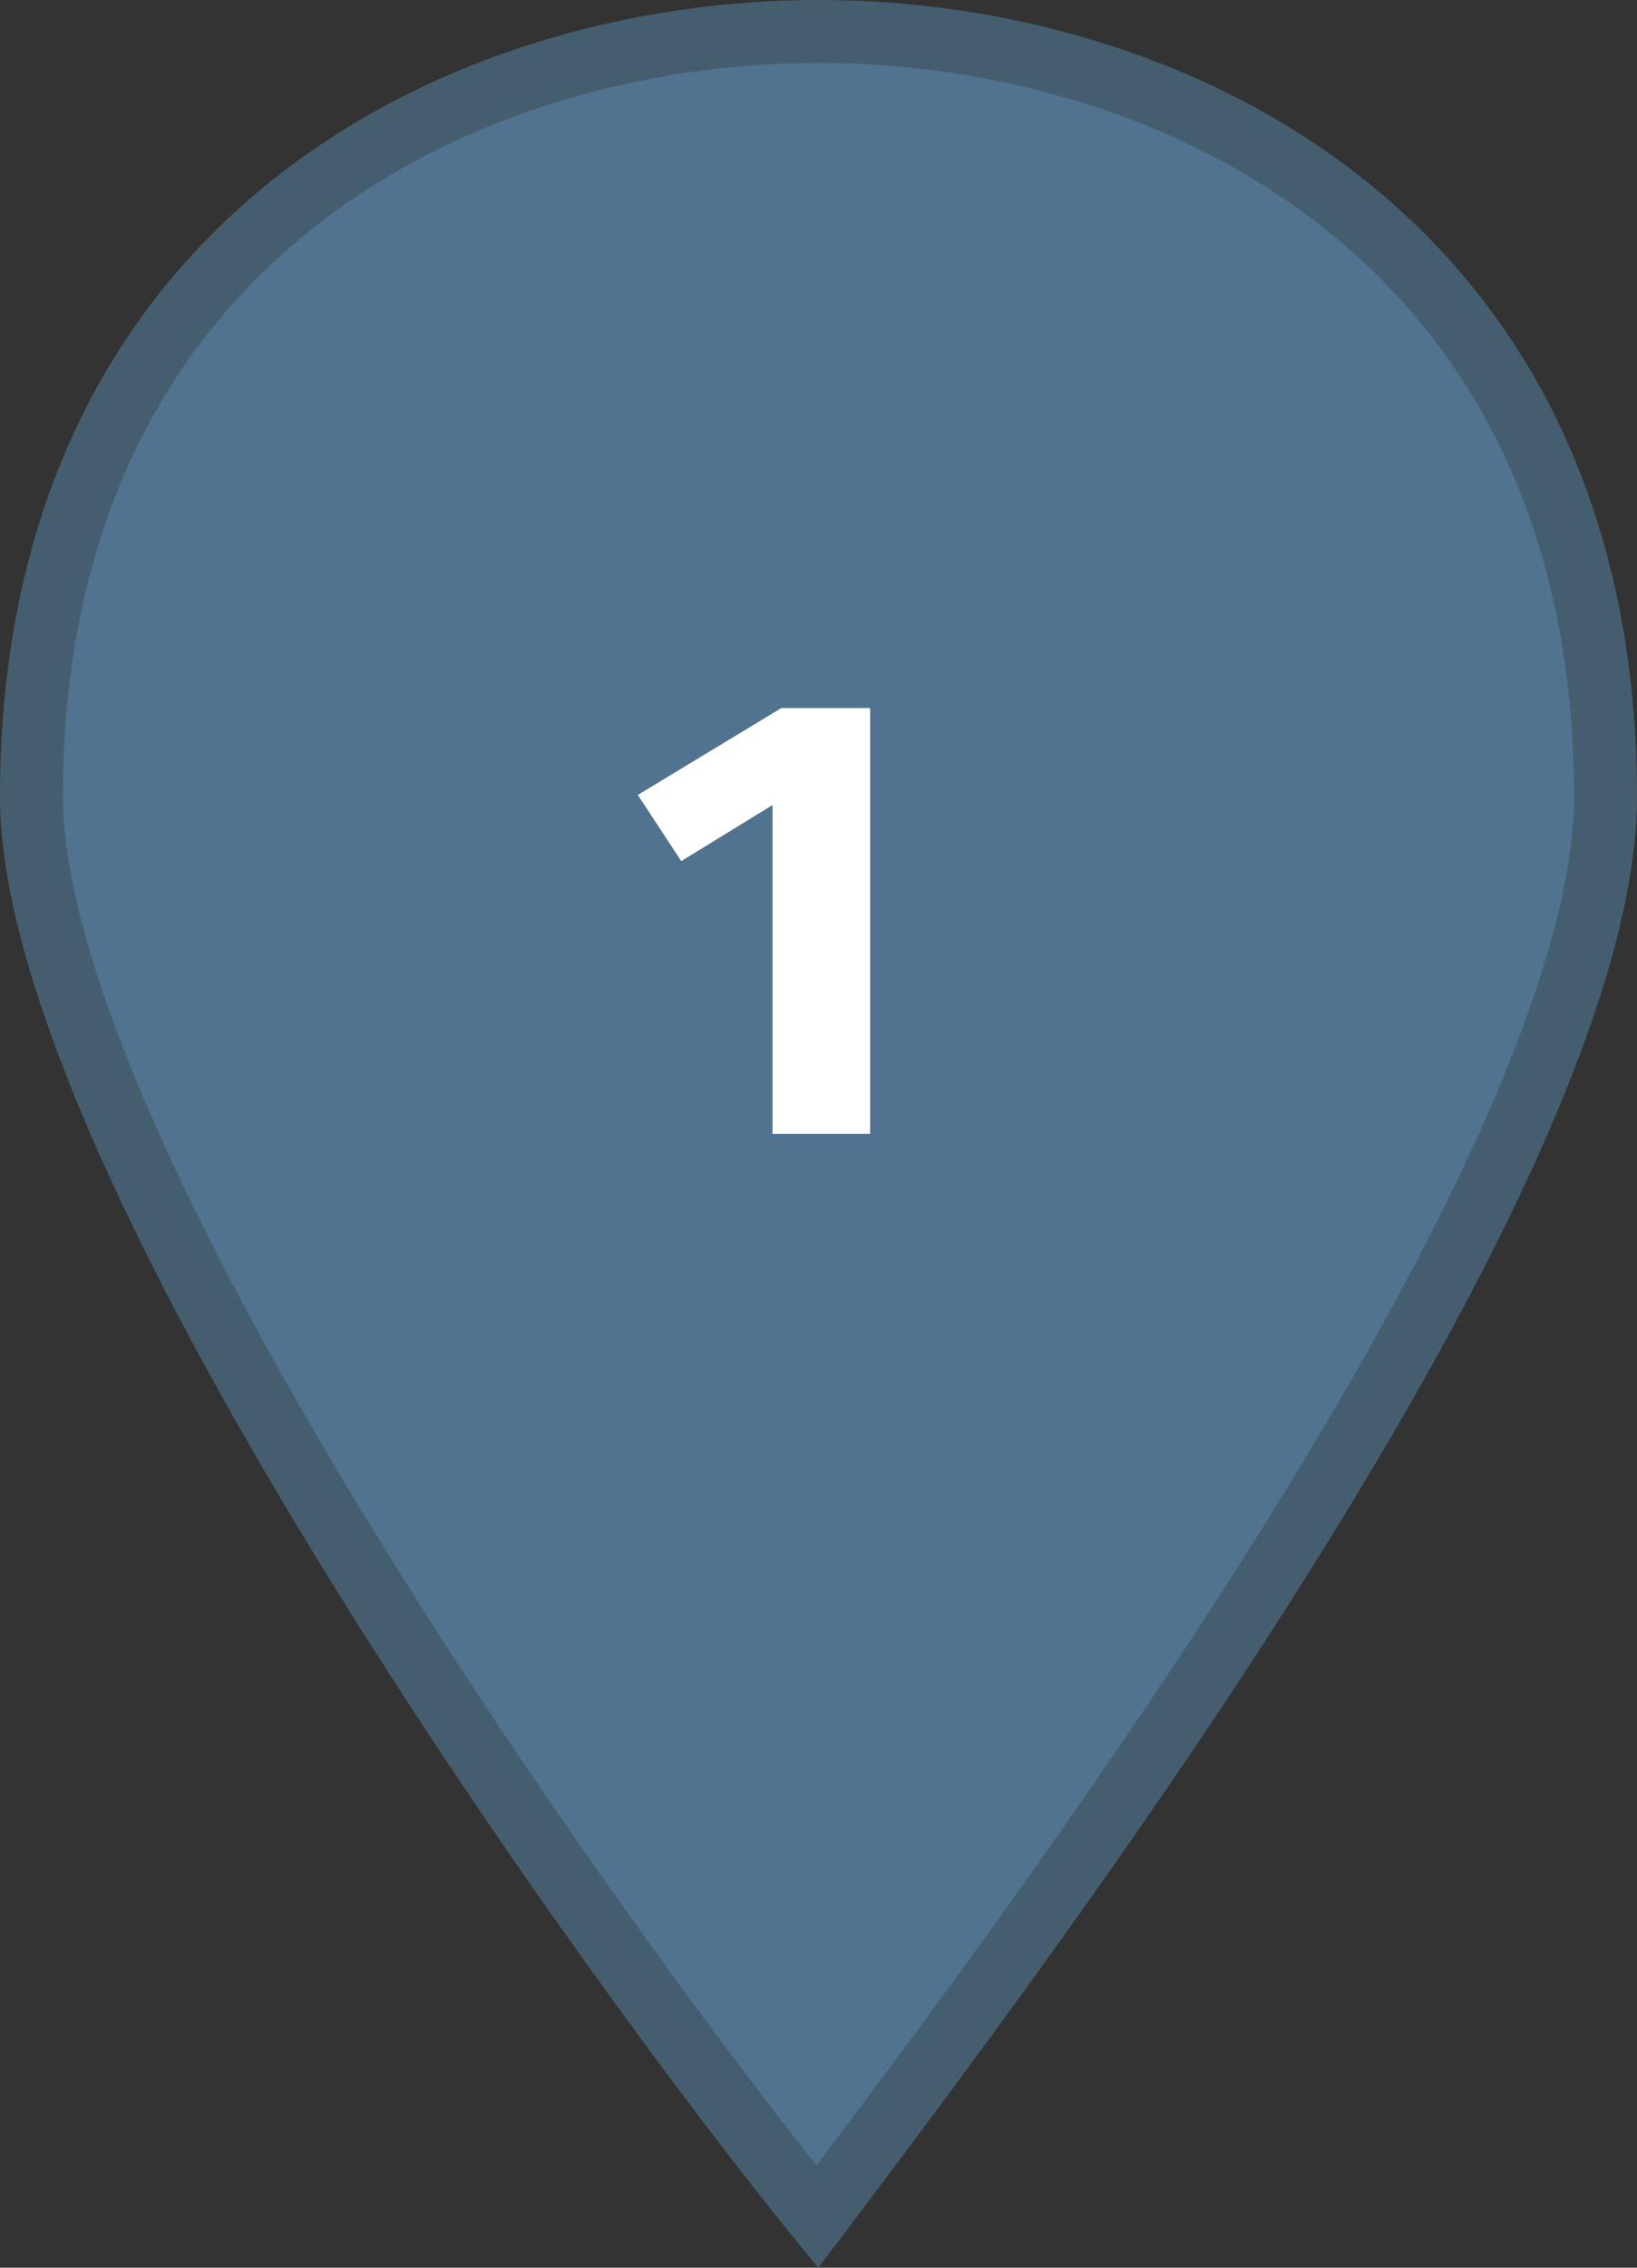 <svg width="26" height="36" viewBox="0 0 26 36" fill="none" xmlns="http://www.w3.org/2000/svg">
<rect x="0" y="0" width="26" height="36" fill="#333333" stroke="none"/>
<path d="M0.5 12.649C0.5 8.252 2.187 5.235 4.565 3.307C6.959 1.367 10.09 0.5 13 0.5C15.91 0.5 19.041 1.367 21.435 3.307C23.813 5.235 25.5 8.252 25.5 12.649C25.5 14.159 24.892 16.126 23.889 18.325C22.892 20.51 21.53 22.87 20.078 25.15C17.529 29.155 14.723 32.879 13.171 34.941C13.105 35.028 13.042 35.111 12.981 35.192C11.368 33.206 8.426 29.256 5.8 25.033C4.369 22.733 3.037 20.362 2.066 18.191C1.087 16.005 0.5 14.079 0.5 12.649Z" fill="#51738F" stroke="#455E6F"/>
<path d="M13.82 18H12.27V12.78L10.82 13.67L10.13 12.62L12.41 11.24H13.82V18Z" fill="white"/>
</svg>
